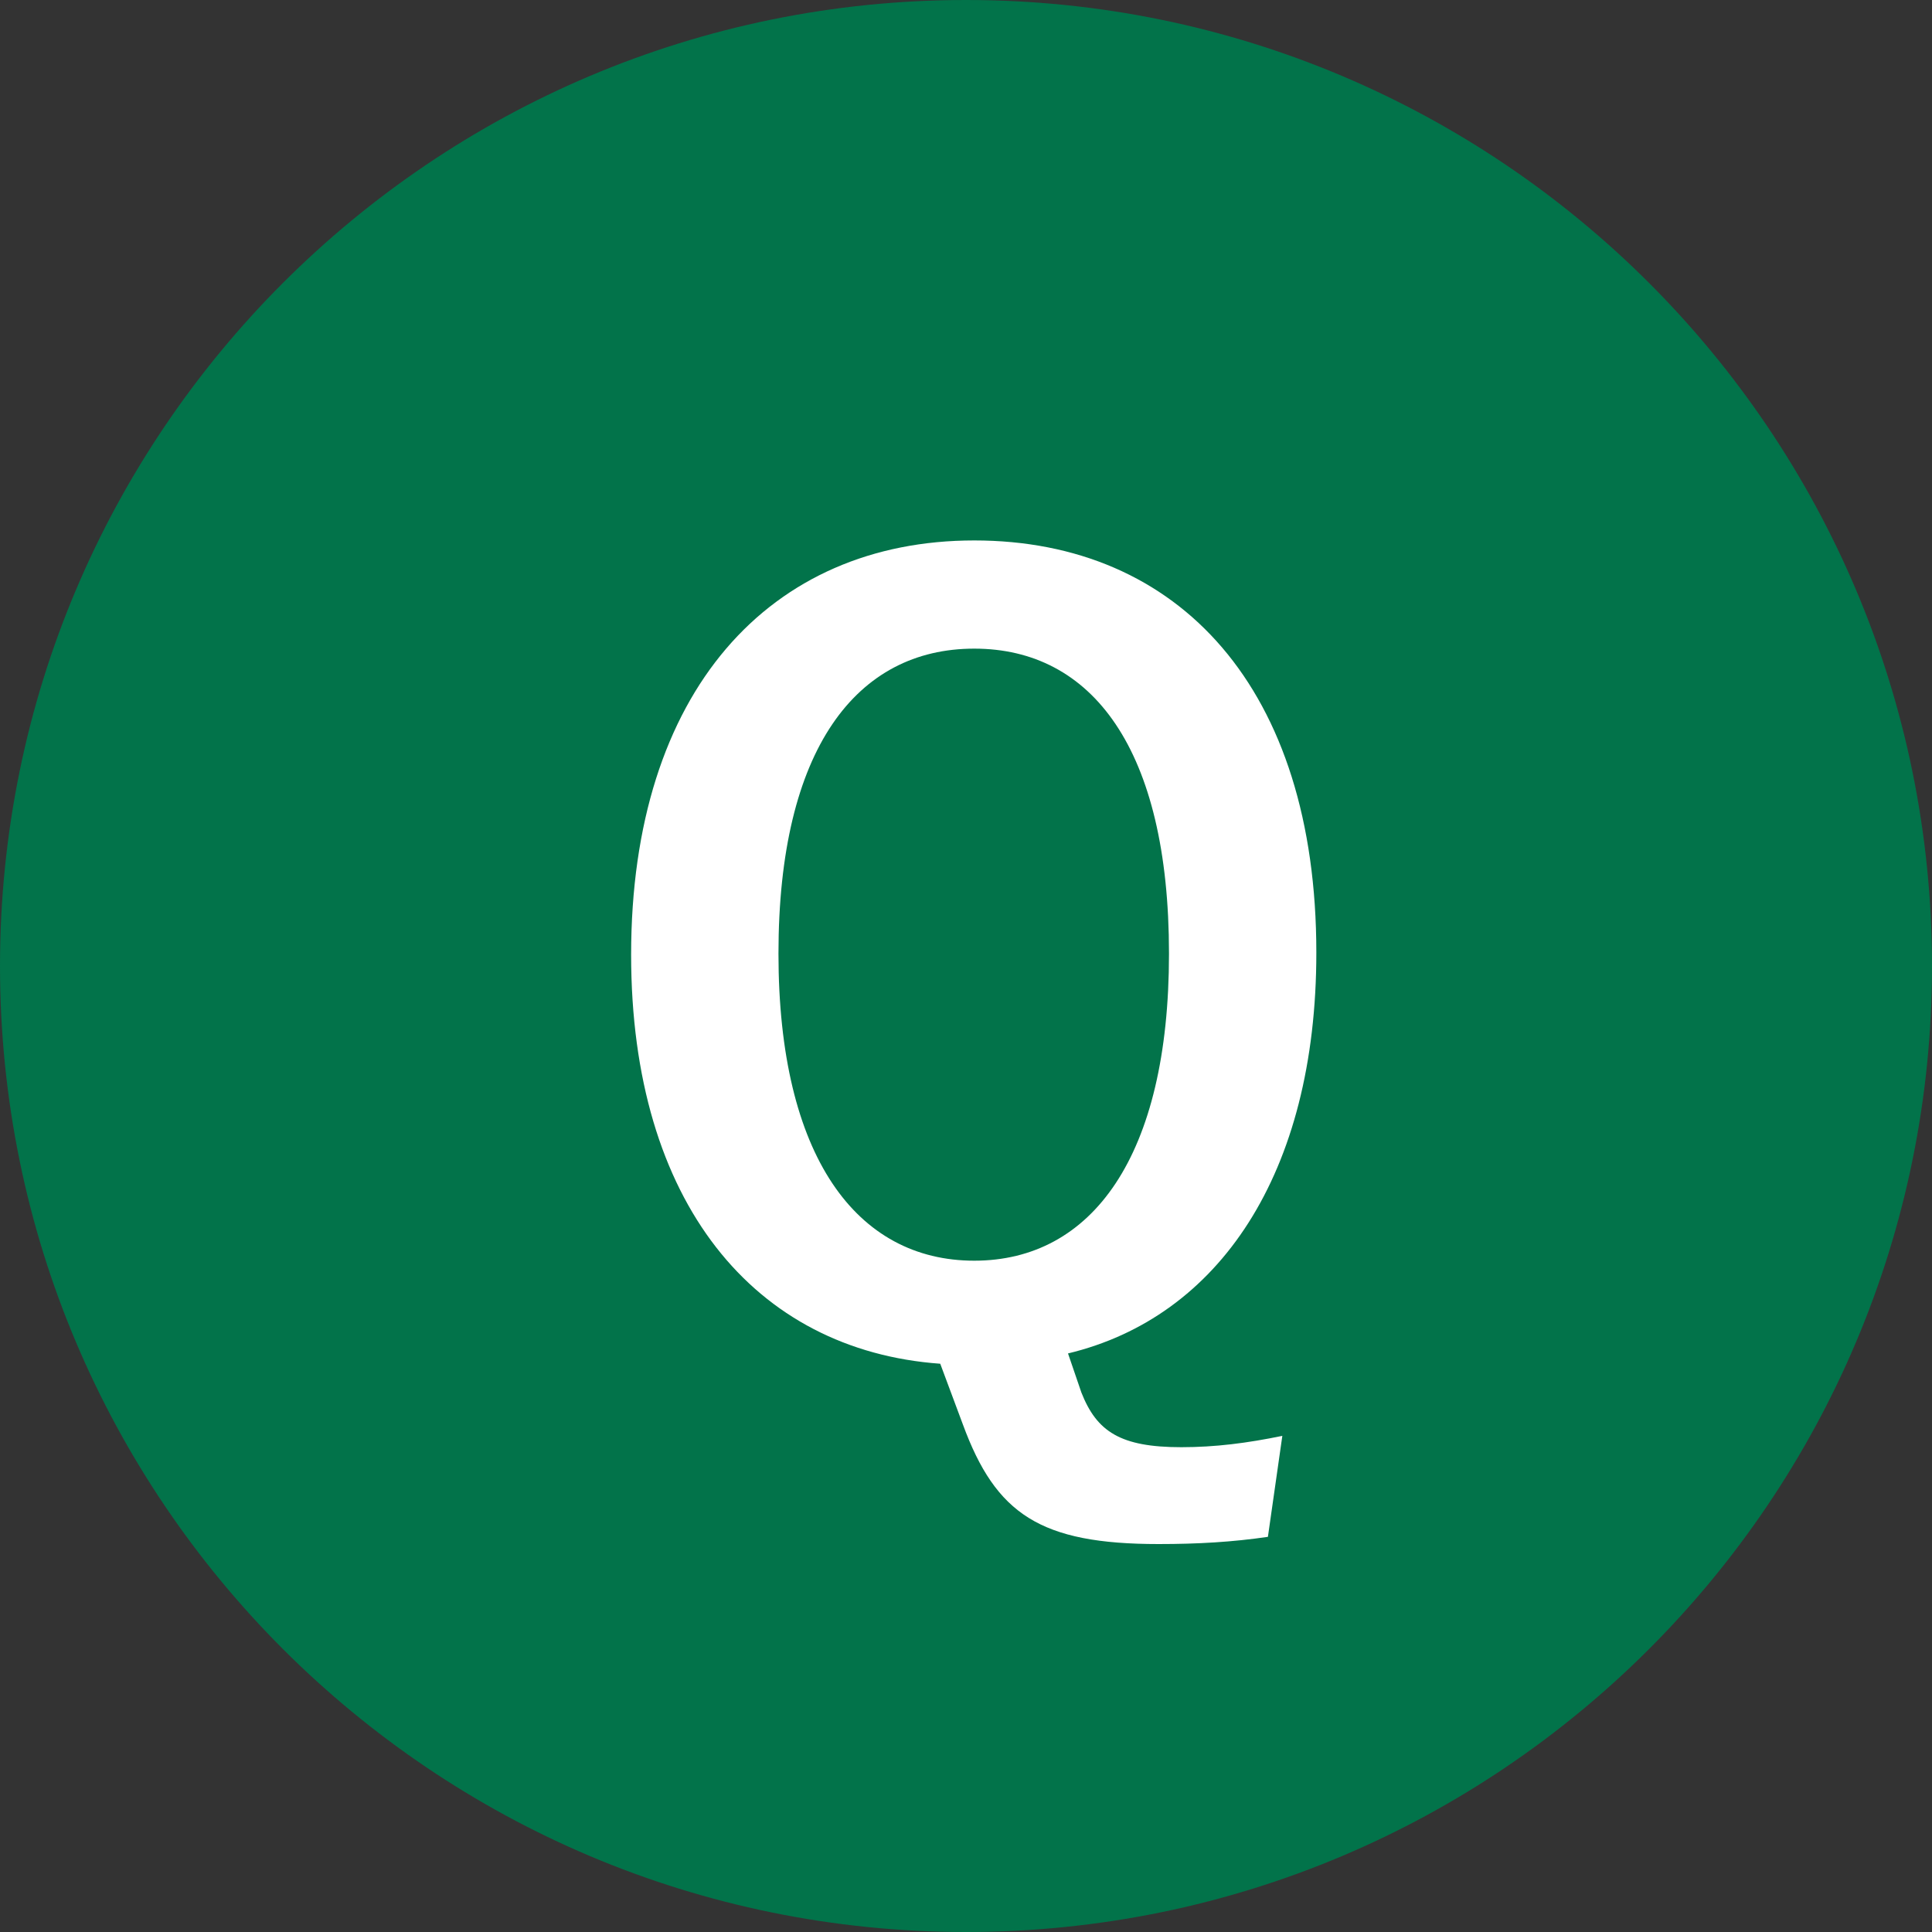 <svg width="30" height="30" viewBox="0 0 30 30" fill="none" xmlns="http://www.w3.org/2000/svg">
<rect x="0" y="0" width="30" height="30" fill="#333333" stroke="none"/>
<path d="M30 15C30 23.284 23.284 30 15 30C6.716 30 0 23.284 0 15C0 6.716 6.716 0 15 0C23.284 0 30 6.716 30 15Z" fill="#02734A"/>
<path d="M19.912 22.296L19.688 23.864C19.144 23.944 18.6 23.976 17.992 23.976C16.152 23.976 15.464 23.512 14.952 22.12L14.6 21.176C11.72 20.968 9.8 18.68 9.8 14.824C9.8 10.728 11.96 8.392 15.128 8.392C18.312 8.392 20.44 10.696 20.44 14.792C20.44 18.232 18.92 20.456 16.584 21.016L16.792 21.624C17.032 22.232 17.4 22.472 18.344 22.472C18.872 22.472 19.368 22.408 19.912 22.296ZM15.128 10.072C13.304 10.072 12.088 11.624 12.088 14.808C12.088 17.96 13.304 19.576 15.128 19.576C16.952 19.576 18.152 17.96 18.152 14.808C18.152 11.624 16.952 10.072 15.128 10.072Z" fill="white"/>
</svg>
